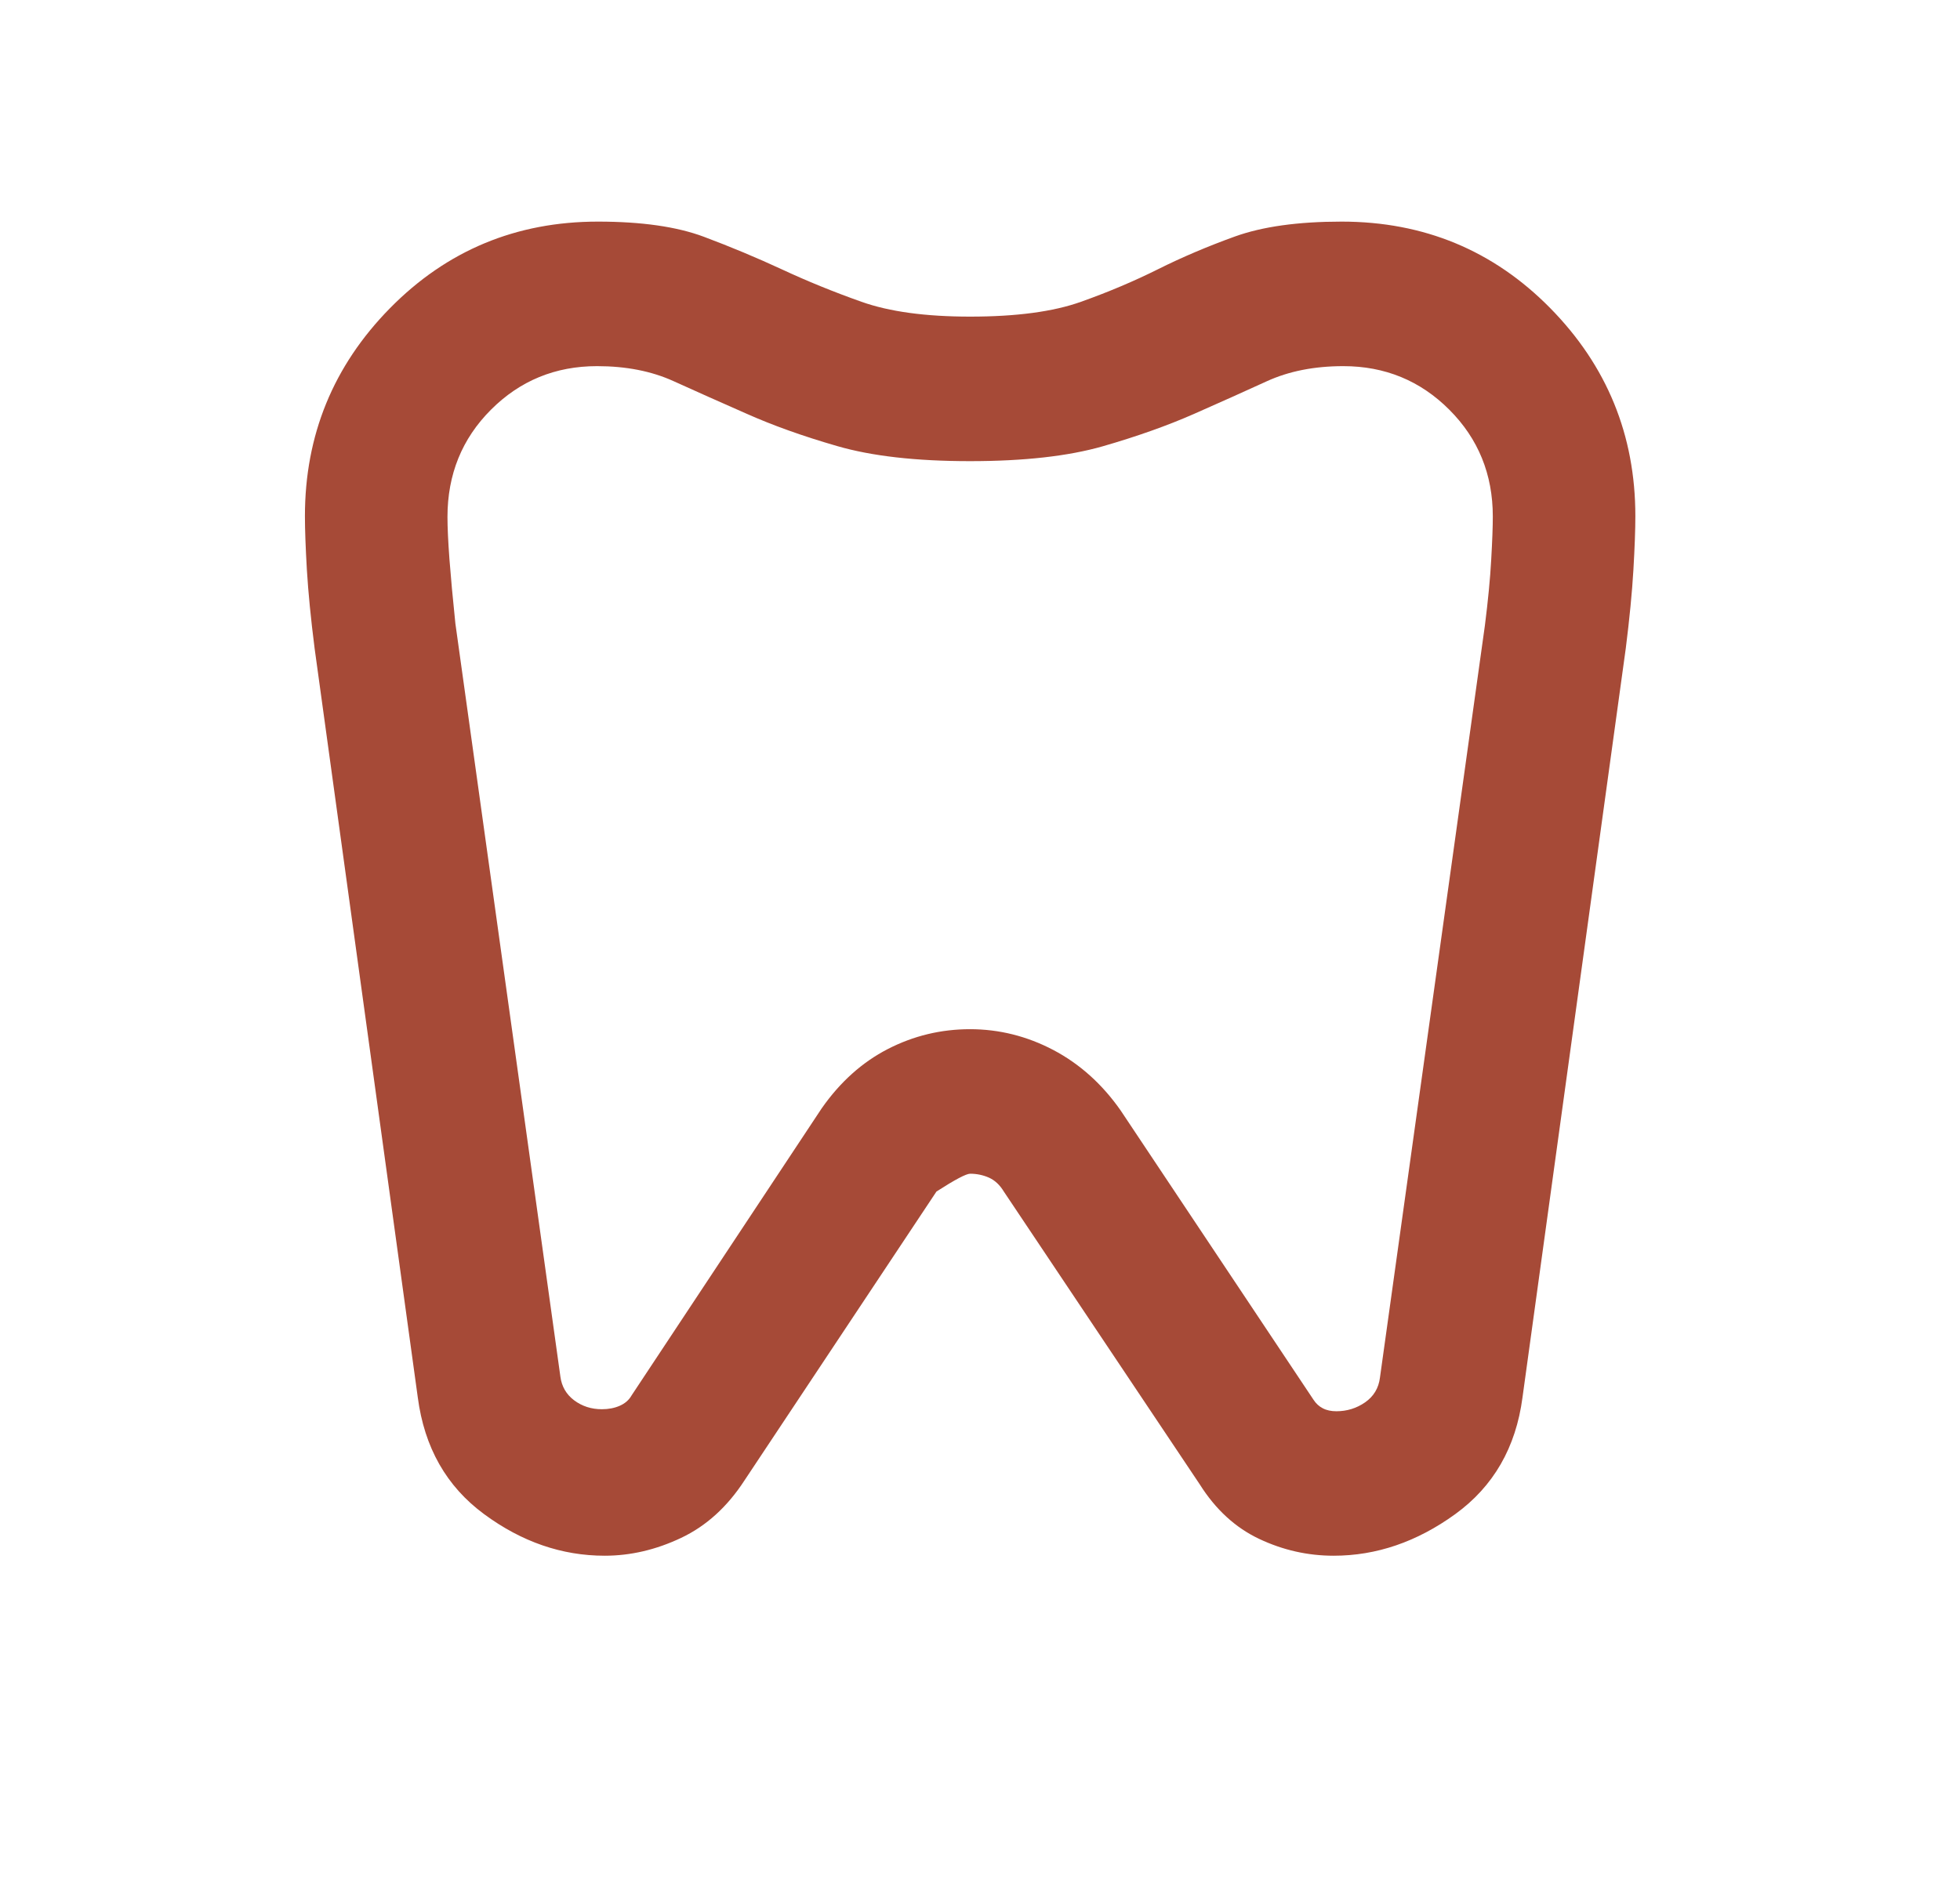 <svg width="33" height="32" viewBox="0 0 33 32" fill="none" xmlns="http://www.w3.org/2000/svg">
<mask id="mask0_453_1599" style="mask-type:alpha" maskUnits="userSpaceOnUse" x="0" y="0" width="33" height="32">
<path d="M32.333 0H0.333V32H32.333V0Z" fill="#D9D9D9"/>
</mask>
<g mask="url(#mask0_453_1599)">
<path d="M22.589 3.732C23.974 3.732 25.145 4.218 26.101 5.189C27.056 6.16 27.534 7.328 27.534 8.691C27.534 8.919 27.523 9.221 27.501 9.599C27.479 9.977 27.436 10.416 27.373 10.917L25.634 23.532C25.523 24.377 25.145 25.032 24.501 25.499C23.856 25.966 23.174 26.199 22.454 26.199C22.019 26.199 21.601 26.105 21.201 25.916C20.801 25.727 20.467 25.421 20.201 24.999L16.901 20.066C16.834 19.955 16.751 19.877 16.651 19.832C16.551 19.788 16.445 19.766 16.334 19.766C16.267 19.766 16.078 19.866 15.767 20.066L12.534 24.932C12.245 25.377 11.89 25.699 11.467 25.899C11.045 26.099 10.616 26.199 10.181 26.199C9.461 26.199 8.784 25.966 8.151 25.499C7.517 25.032 7.145 24.377 7.034 23.532L5.297 10.919C5.233 10.417 5.19 9.977 5.167 9.599C5.145 9.221 5.134 8.919 5.134 8.691C5.134 7.328 5.612 6.16 6.567 5.189C7.523 4.218 8.69 3.732 10.067 3.732C10.801 3.732 11.395 3.817 11.85 3.987C12.304 4.157 12.743 4.341 13.166 4.537C13.589 4.734 14.035 4.916 14.504 5.082C14.974 5.249 15.584 5.332 16.334 5.332C17.112 5.332 17.734 5.249 18.201 5.082C18.667 4.916 19.101 4.732 19.501 4.532C19.901 4.332 20.332 4.149 20.794 3.982C21.256 3.816 21.854 3.732 22.589 3.732ZM22.617 6.166C22.129 6.166 21.699 6.251 21.328 6.421C20.957 6.591 20.548 6.774 20.102 6.971C19.657 7.167 19.145 7.349 18.566 7.516C17.986 7.682 17.242 7.766 16.332 7.766C15.422 7.766 14.677 7.681 14.095 7.512C13.513 7.344 13.004 7.161 12.567 6.966C12.122 6.77 11.713 6.588 11.341 6.419C10.97 6.25 10.54 6.166 10.052 6.166C9.351 6.166 8.756 6.41 8.267 6.899C7.778 7.388 7.534 7.99 7.534 8.706C7.534 8.879 7.545 9.116 7.567 9.416C7.59 9.716 7.623 10.077 7.667 10.499L9.435 23.182C9.457 23.349 9.534 23.482 9.667 23.582C9.801 23.682 9.956 23.732 10.134 23.732C10.245 23.732 10.345 23.713 10.434 23.674C10.523 23.635 10.59 23.577 10.634 23.499L13.834 18.666C14.145 18.221 14.517 17.888 14.948 17.666C15.38 17.444 15.841 17.332 16.332 17.332C16.822 17.332 17.29 17.449 17.734 17.682C18.178 17.916 18.556 18.255 18.867 18.699L22.115 23.572C22.157 23.637 22.21 23.685 22.273 23.717C22.336 23.75 22.412 23.766 22.501 23.766C22.678 23.766 22.84 23.716 22.984 23.616C23.128 23.516 23.212 23.377 23.234 23.199L25.001 10.532C25.054 10.111 25.09 9.742 25.107 9.426C25.125 9.11 25.134 8.868 25.134 8.699C25.134 7.988 24.89 7.388 24.401 6.899C23.912 6.41 23.317 6.166 22.617 6.166Z" fill="#A64A37"/>
</g>
</svg>
